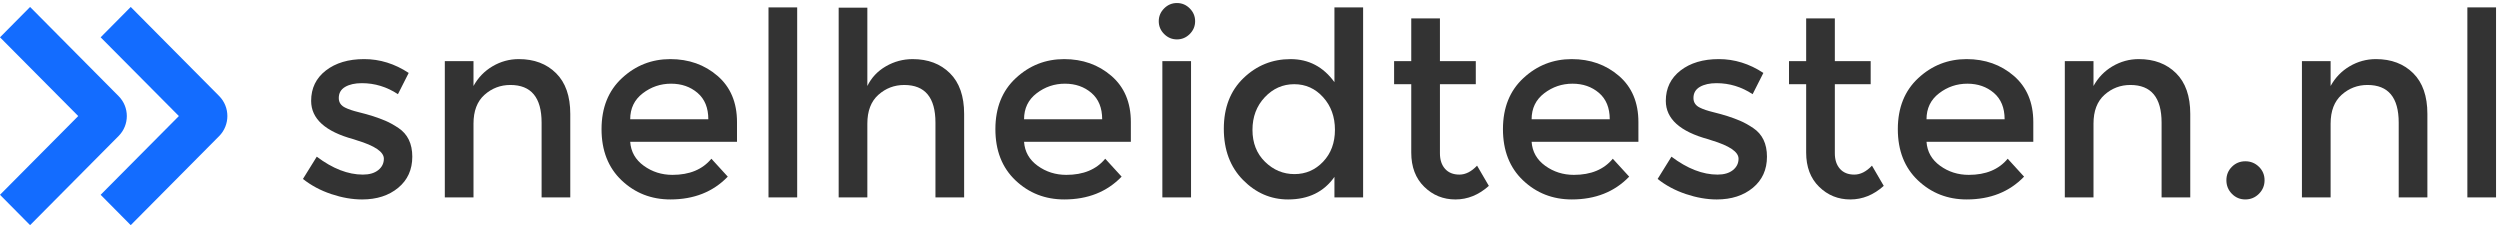 <?xml version="1.0" encoding="utf-8"?>
<!-- Generator: Adobe Illustrator 16.0.0, SVG Export Plug-In . SVG Version: 6.00 Build 0)  -->
<!DOCTYPE svg PUBLIC "-//W3C//DTD SVG 1.1//EN" "http://www.w3.org/Graphics/SVG/1.1/DTD/svg11.dtd">
<svg version="1.1" id="Laag_1" xmlns="http://www.w3.org/2000/svg" xmlns:xlink="http://www.w3.org/1999/xlink" x="0px" y="0px"
	 width="195.25px" height="17.583px" viewBox="0 0 195.25 17.583" enable-background="new 0 0 195.25 17.583" xml:space="preserve">
<rect x="22.32" y="-2.097" fill="none" width="167.041" height="26.5"/>
<g>
	<path fill-rule="evenodd" clip-rule="evenodd" fill="#136CFF" d="M9.26,10.624l-6.91,6.96L0,15.213l6.11-6.15L0,2.914l2.35-2.37
		l6.91,6.96C10.12,8.363,10.12,9.764,9.26,10.624z"/>
</g>
<g>
	<path fill-rule="evenodd" clip-rule="evenodd" fill="#136CFF" d="M17.12,10.624l-6.91,6.96l-2.35-2.37l6.11-6.15l-6.11-6.15
		l2.35-2.37l6.91,6.96C17.97,8.363,17.97,9.764,17.12,10.624z"/>
</g>
<g>
	<path fill="#333333" d="M32.2,12.236c0,1.014-0.367,1.824-1.101,2.431s-1.673,0.91-2.819,0.91c-0.773,0-1.577-0.141-2.41-0.42
		c-0.834-0.28-1.57-0.673-2.21-1.181l1.08-1.74c1.24,0.934,2.439,1.4,3.6,1.4c0.507,0,0.906-0.116,1.2-0.35
		c0.293-0.233,0.44-0.53,0.44-0.891c0-0.533-0.707-1.013-2.12-1.439c-0.107-0.04-0.188-0.066-0.24-0.08c-2.214-0.6-3.32-1.6-3.32-3
		c0-0.986,0.384-1.776,1.15-2.37c0.767-0.593,1.763-0.89,2.99-0.89c1.227,0,2.386,0.36,3.479,1.08l-0.84,1.66
		c-0.867-0.573-1.807-0.86-2.82-0.86c-0.533,0-0.967,0.097-1.3,0.29s-0.5,0.483-0.5,0.87c0,0.347,0.173,0.6,0.521,0.76
		c0.239,0.12,0.576,0.233,1.01,0.34c0.433,0.107,0.816,0.213,1.149,0.32s0.657,0.227,0.971,0.36c0.312,0.133,0.649,0.32,1.01,0.56
		C31.839,10.476,32.2,11.223,32.2,12.236z"/>
	<path fill="#333333" d="M36.98,9.657v5.76h-2.24V4.776h2.24v1.94c0.359-0.653,0.856-1.167,1.489-1.54
		c0.634-0.373,1.317-0.56,2.051-0.56c1.199,0,2.17,0.367,2.909,1.1c0.74,0.733,1.11,1.793,1.11,3.18v6.52h-2.24v-5.84
		c0-1.96-0.813-2.94-2.439-2.94c-0.773,0-1.447,0.257-2.021,0.77S36.98,8.67,36.98,9.657z"/>
	<path fill="#333333" d="M57.559,11.077h-8.34c0.054,0.773,0.407,1.396,1.061,1.87c0.653,0.473,1.399,0.71,2.24,0.71
		c1.333,0,2.346-0.421,3.039-1.261l1.28,1.4c-1.146,1.188-2.64,1.78-4.479,1.78c-1.494,0-2.764-0.497-3.811-1.49
		s-1.569-2.327-1.569-4s0.532-3.003,1.6-3.99c1.066-0.987,2.323-1.48,3.77-1.48c1.447,0,2.677,0.437,3.69,1.31
		c1.013,0.874,1.52,2.077,1.52,3.61V11.077z M49.219,9.316h6.101c0-0.893-0.28-1.58-0.84-2.06c-0.561-0.48-1.25-0.72-2.07-0.72
		s-1.557,0.25-2.21,0.75S49.219,8.463,49.219,9.316z"/>
	<path fill="#333333" d="M62.26,15.417h-2.24V0.577h2.24V15.417z"/>
	<path fill="#333333" d="M67.74,9.657v5.76H65.5V0.597h2.24v6.12c0.319-0.653,0.803-1.167,1.449-1.54
		c0.647-0.373,1.344-0.56,2.091-0.56c1.199,0,2.17,0.367,2.909,1.1c0.74,0.733,1.11,1.793,1.11,3.18v6.52h-2.24v-5.84
		c0-1.96-0.813-2.94-2.439-2.94c-0.773,0-1.447,0.257-2.021,0.77S67.74,8.67,67.74,9.657z"/>
	<path fill="#333333" d="M88.319,11.077h-8.34c0.054,0.773,0.407,1.396,1.061,1.87c0.653,0.473,1.399,0.71,2.24,0.71
		c1.333,0,2.346-0.421,3.039-1.261l1.28,1.4c-1.146,1.188-2.64,1.78-4.479,1.78c-1.494,0-2.764-0.497-3.811-1.49
		s-1.569-2.327-1.569-4s0.532-3.003,1.6-3.99c1.066-0.987,2.323-1.48,3.77-1.48c1.447,0,2.677,0.437,3.69,1.31
		c1.013,0.874,1.52,2.077,1.52,3.61V11.077z M79.979,9.316h6.101c0-0.893-0.28-1.58-0.84-2.06c-0.561-0.48-1.25-0.72-2.07-0.72
		s-1.557,0.25-2.21,0.75S79.979,8.463,79.979,9.316z"/>
	<path fill="#333333" d="M90.919,2.657c-0.279-0.28-0.42-0.613-0.42-1s0.141-0.72,0.42-1c0.28-0.28,0.613-0.42,1-0.42
		s0.721,0.14,1,0.42c0.28,0.28,0.42,0.613,0.42,1s-0.14,0.72-0.42,1c-0.279,0.28-0.613,0.42-1,0.42S91.2,2.937,90.919,2.657z
		 M93.02,15.417h-2.24V4.776h2.24V15.417z"/>
	<path fill="#333333" d="M97.08,14.056c-1-1.013-1.5-2.346-1.5-4c0-1.653,0.512-2.973,1.539-3.959s2.25-1.48,3.67-1.48
		s2.562,0.6,3.43,1.8v-5.84h2.24v14.84h-2.24v-1.601c-0.826,1.174-2.033,1.761-3.619,1.761C99.252,15.577,98.08,15.07,97.08,14.056z
		 M97.818,10.146c0,1.021,0.328,1.851,0.98,2.49c0.654,0.641,1.42,0.961,2.301,0.961c0.879,0,1.627-0.324,2.24-0.971
		s0.92-1.477,0.92-2.49c0-1.013-0.307-1.86-0.92-2.54c-0.613-0.68-1.367-1.02-2.26-1.02c-0.895,0-1.66,0.34-2.301,1.02
		C98.139,8.276,97.818,9.126,97.818,10.146z"/>
	<path fill="#333333" d="M112.459,6.577v5.399c0,0.508,0.133,0.91,0.4,1.211c0.268,0.299,0.641,0.449,1.121,0.449
		c0.479,0,0.939-0.232,1.379-0.699l0.92,1.58c-0.787,0.706-1.656,1.06-2.609,1.06s-1.768-0.33-2.439-0.99
		c-0.674-0.66-1.012-1.55-1.012-2.67v-5.34h-1.34v-1.8h1.34v-3.34h2.24v3.34h2.801v1.8H112.459z"/>
	<path fill="#333333" d="M127.959,11.077h-8.34c0.055,0.773,0.408,1.396,1.061,1.87c0.654,0.473,1.4,0.71,2.24,0.71
		c1.334,0,2.346-0.421,3.039-1.261l1.281,1.4c-1.146,1.188-2.641,1.78-4.48,1.78c-1.494,0-2.764-0.497-3.811-1.49
		s-1.568-2.327-1.568-4s0.531-3.003,1.6-3.99c1.066-0.987,2.322-1.48,3.77-1.48s2.676,0.437,3.689,1.31
		c1.014,0.874,1.52,2.077,1.52,3.61V11.077z M119.619,9.316h6.102c0-0.893-0.281-1.58-0.84-2.06c-0.561-0.48-1.25-0.72-2.07-0.72
		s-1.557,0.25-2.211,0.75C119.947,7.787,119.619,8.463,119.619,9.316z"/>
	<path fill="#333333" d="M138,12.236c0,1.014-0.367,1.824-1.1,2.431c-0.734,0.606-1.674,0.91-2.82,0.91
		c-0.773,0-1.576-0.141-2.41-0.42c-0.834-0.28-1.57-0.673-2.209-1.181l1.08-1.74c1.24,0.934,2.439,1.4,3.6,1.4
		c0.506,0,0.906-0.116,1.199-0.35s0.441-0.53,0.441-0.891c0-0.533-0.707-1.013-2.121-1.439c-0.107-0.04-0.188-0.066-0.24-0.08
		c-2.213-0.6-3.32-1.6-3.32-3c0-0.986,0.385-1.776,1.15-2.37c0.768-0.593,1.764-0.89,2.99-0.89s2.387,0.36,3.48,1.08l-0.84,1.66
		c-0.867-0.573-1.807-0.86-2.82-0.86c-0.533,0-0.967,0.097-1.301,0.29c-0.332,0.193-0.5,0.483-0.5,0.87
		c0,0.347,0.174,0.6,0.521,0.76c0.238,0.12,0.576,0.233,1.01,0.34c0.432,0.107,0.816,0.213,1.148,0.32
		c0.334,0.107,0.658,0.227,0.971,0.36s0.65,0.32,1.01,0.56C137.641,10.476,138,11.223,138,12.236z"/>
	<path fill="#333333" d="M143.301,6.577v5.399c0,0.508,0.133,0.91,0.4,1.211c0.266,0.299,0.639,0.449,1.119,0.449
		s0.939-0.232,1.381-0.699l0.92,1.58c-0.787,0.706-1.658,1.06-2.611,1.06s-1.766-0.33-2.439-0.99s-1.01-1.55-1.01-2.67v-5.34h-1.34
		v-1.8h1.34v-3.34h2.24v3.34h2.799v1.8H143.301z"/>
	<path fill="#333333" d="M158.801,11.077h-8.34c0.053,0.773,0.406,1.396,1.061,1.87c0.652,0.473,1.398,0.71,2.24,0.71
		c1.332,0,2.346-0.421,3.039-1.261l1.279,1.4c-1.146,1.188-2.639,1.78-4.479,1.78c-1.494,0-2.764-0.497-3.811-1.49
		s-1.57-2.327-1.57-4s0.533-3.003,1.6-3.99s2.324-1.48,3.77-1.48c1.447,0,2.678,0.437,3.691,1.31c1.012,0.874,1.52,2.077,1.52,3.61
		V11.077z M150.461,9.316h6.1c0-0.893-0.279-1.58-0.84-2.06s-1.25-0.72-2.07-0.72s-1.557,0.25-2.209,0.75
		C150.787,7.787,150.461,8.463,150.461,9.316z"/>
	<path fill="#333333" d="M163.502,9.657v5.76h-2.24V4.776h2.24v1.94c0.359-0.653,0.855-1.167,1.488-1.54
		c0.635-0.373,1.318-0.56,2.051-0.56c1.199,0,2.17,0.367,2.91,1.1c0.74,0.733,1.109,1.793,1.109,3.18v6.52h-2.24v-5.84
		c0-1.96-0.812-2.94-2.439-2.94c-0.773,0-1.447,0.257-2.02,0.77C163.787,7.92,163.502,8.67,163.502,9.657z"/>
	<path fill="#333333" d="M174.311,15.136c-0.287-0.293-0.43-0.646-0.43-1.06s0.143-0.763,0.43-1.05s0.637-0.43,1.051-0.43
		c0.412,0,0.766,0.143,1.061,0.43c0.293,0.287,0.439,0.637,0.439,1.05s-0.146,0.767-0.439,1.06c-0.295,0.293-0.648,0.44-1.061,0.44
		C174.947,15.577,174.598,15.429,174.311,15.136z"/>
	<path fill="#333333" d="M182.021,9.657v5.76h-2.24V4.776h2.24v1.94c0.359-0.653,0.855-1.167,1.488-1.54
		c0.635-0.373,1.318-0.56,2.051-0.56c1.199,0,2.17,0.367,2.91,1.1c0.74,0.733,1.109,1.793,1.109,3.18v6.52h-2.24v-5.84
		c0-1.96-0.812-2.94-2.439-2.94c-0.773,0-1.447,0.257-2.02,0.77C182.307,7.92,182.021,8.67,182.021,9.657z"/>
	<path fill="#333333" d="M194.941,15.417h-2.24V0.577h2.24V15.417z"/>
</g>
</svg>
